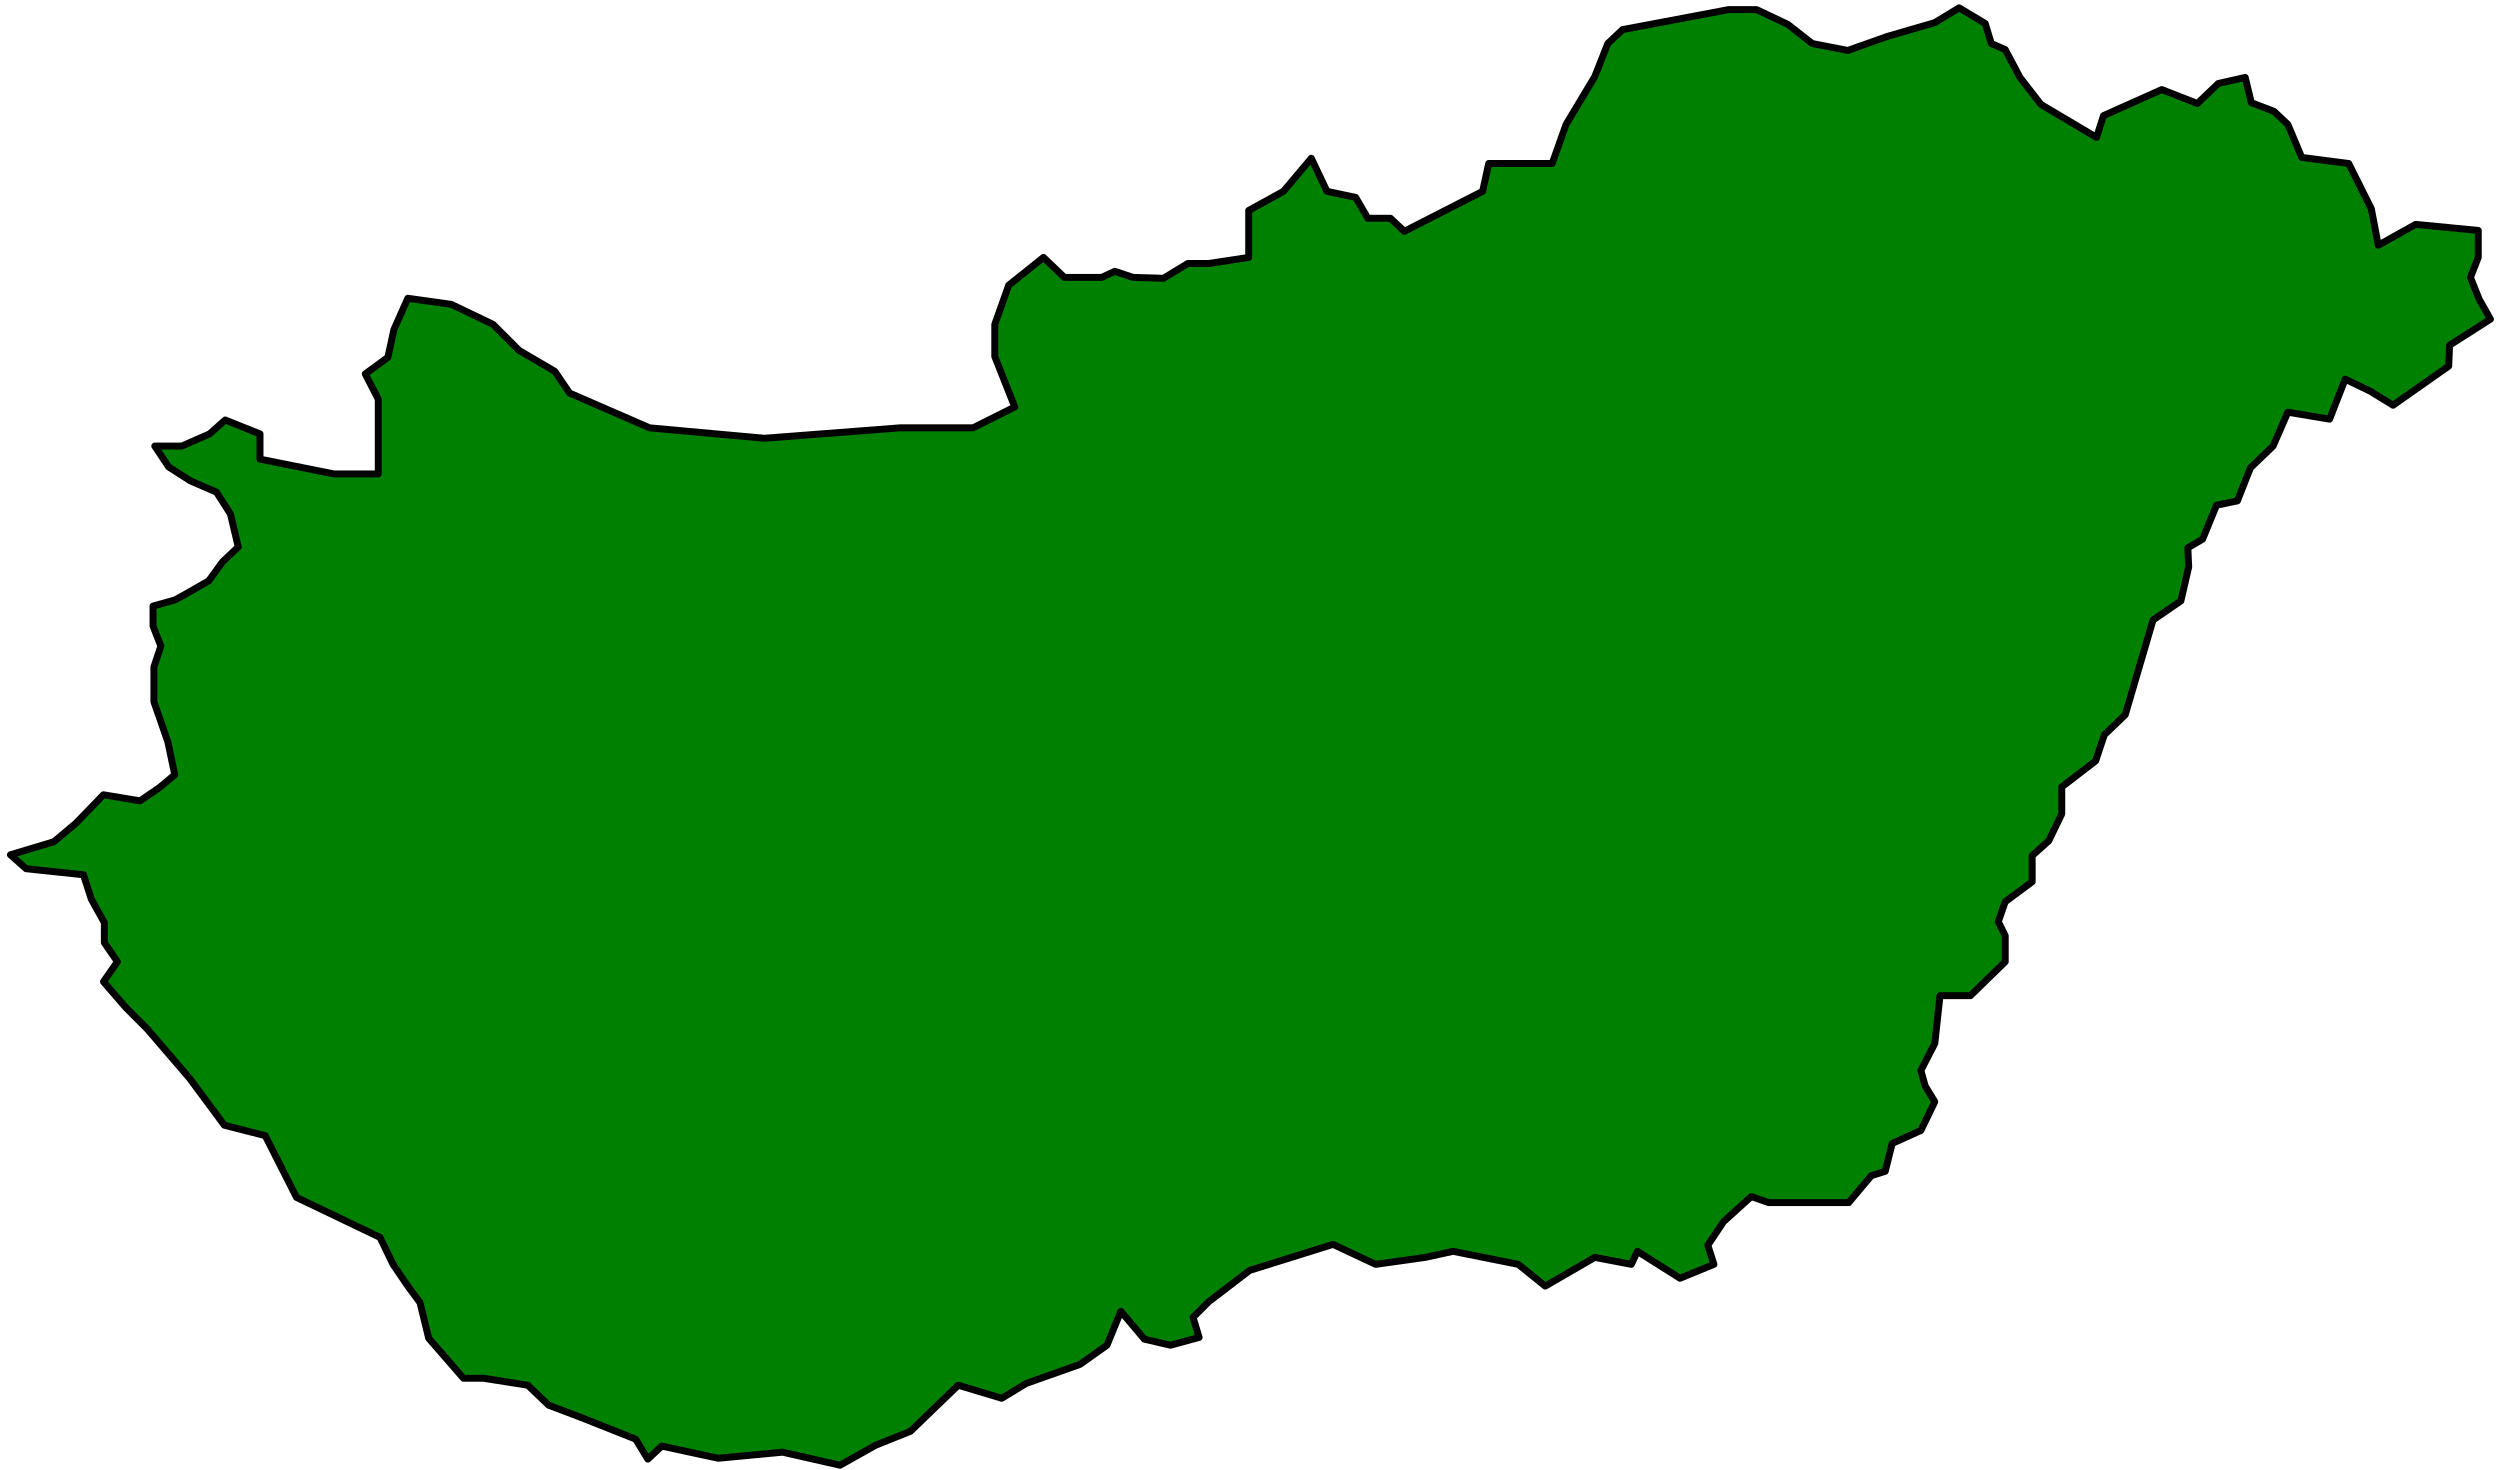 <svg xmlns="http://www.w3.org/2000/svg" width="479.167" height="281.667" fill-rule="evenodd" stroke-linecap="round" preserveAspectRatio="none" viewBox="0 0 2875 1690"><style>.brush0{fill:#fff}.pen0{stroke:#000;stroke-width:1;stroke-linejoin:round}.pen1{stroke:none}.brush1{fill:none}.pen2{stroke:none}.brush2{fill:none}.brush3{fill:#fff}.pen3{stroke:#000;stroke-width:1;stroke-linejoin:round}</style><path d="m259 483-18 16-32 14h-31l16 24 25 16 30 13 16 25 9 38-18 17-16 22-28 16-11 6-25 7v23l9 23-8 24v40l16 46 8 38-18 15-22 15-42-7-32 33-25 21-50 15 18 16 66 7 9 28 15 27v23l15 22-16 23 26 30 24 24 49 57 40 54 47 12 36 71 96 46 15 31 17 25 14 19 10 41 40 46h23l51 8 24 23 37 14 63 25 14 23 16-15 65 14 74-7 66 15 41-23 40-16 55-53 50 15 28-17 62-22 31-22 16-39 27 32 30 7 33-9-7-23 18-18 47-36 96-30 49 23 57-8 32-7 75 15 31 25 57-33 42 8 7-15 49 31 39-16-7-22 18-27 32-29 20 7h92l26-31 16-5 8-32 33-15 16-33-11-18-5-18 16-31 6-55h35l40-39v-30l-8-16 8-23 31-23v-30l19-17 15-31v-31l39-30 10-30 24-23 32-109 32-22 9-39-1-22 17-10 16-39 24-5 15-38 26-25 17-39 48 8 18-46 29 14 26 16 64-45 1-24 47-30-13-23-10-25 9-23v-31l-72-7-43 24-8-42-26-52-54-7-16-38-16-15-26-10-7-29-31 7-24 23-41-16-67 30-8 25-64-38-24-31-17-32-16-7-7-23-30-18-28 17-55 16-45 16-41-8-28-22-36-17h-32l-53 10-69 13-17 16-15 38-33 55-16 45h-73l-7 32-90 46-16-15h-26l-14-24-33-7-18-38-32 38-40 22v54l-46 7h-24l-28 17-35-1-21-7-15 7h-43l-24-23-40 32-16 45v37l23 58-48 24h-84l-156 12-132-12-92-40-17-25-41-24-30-30-48-23-50-7-16 36-7 32-26 19 15 29v86h-51l-85-17v-29l-40-16z" style="stroke:#000;stroke-width:8;stroke-linejoin:round;fill:green"/></svg>
